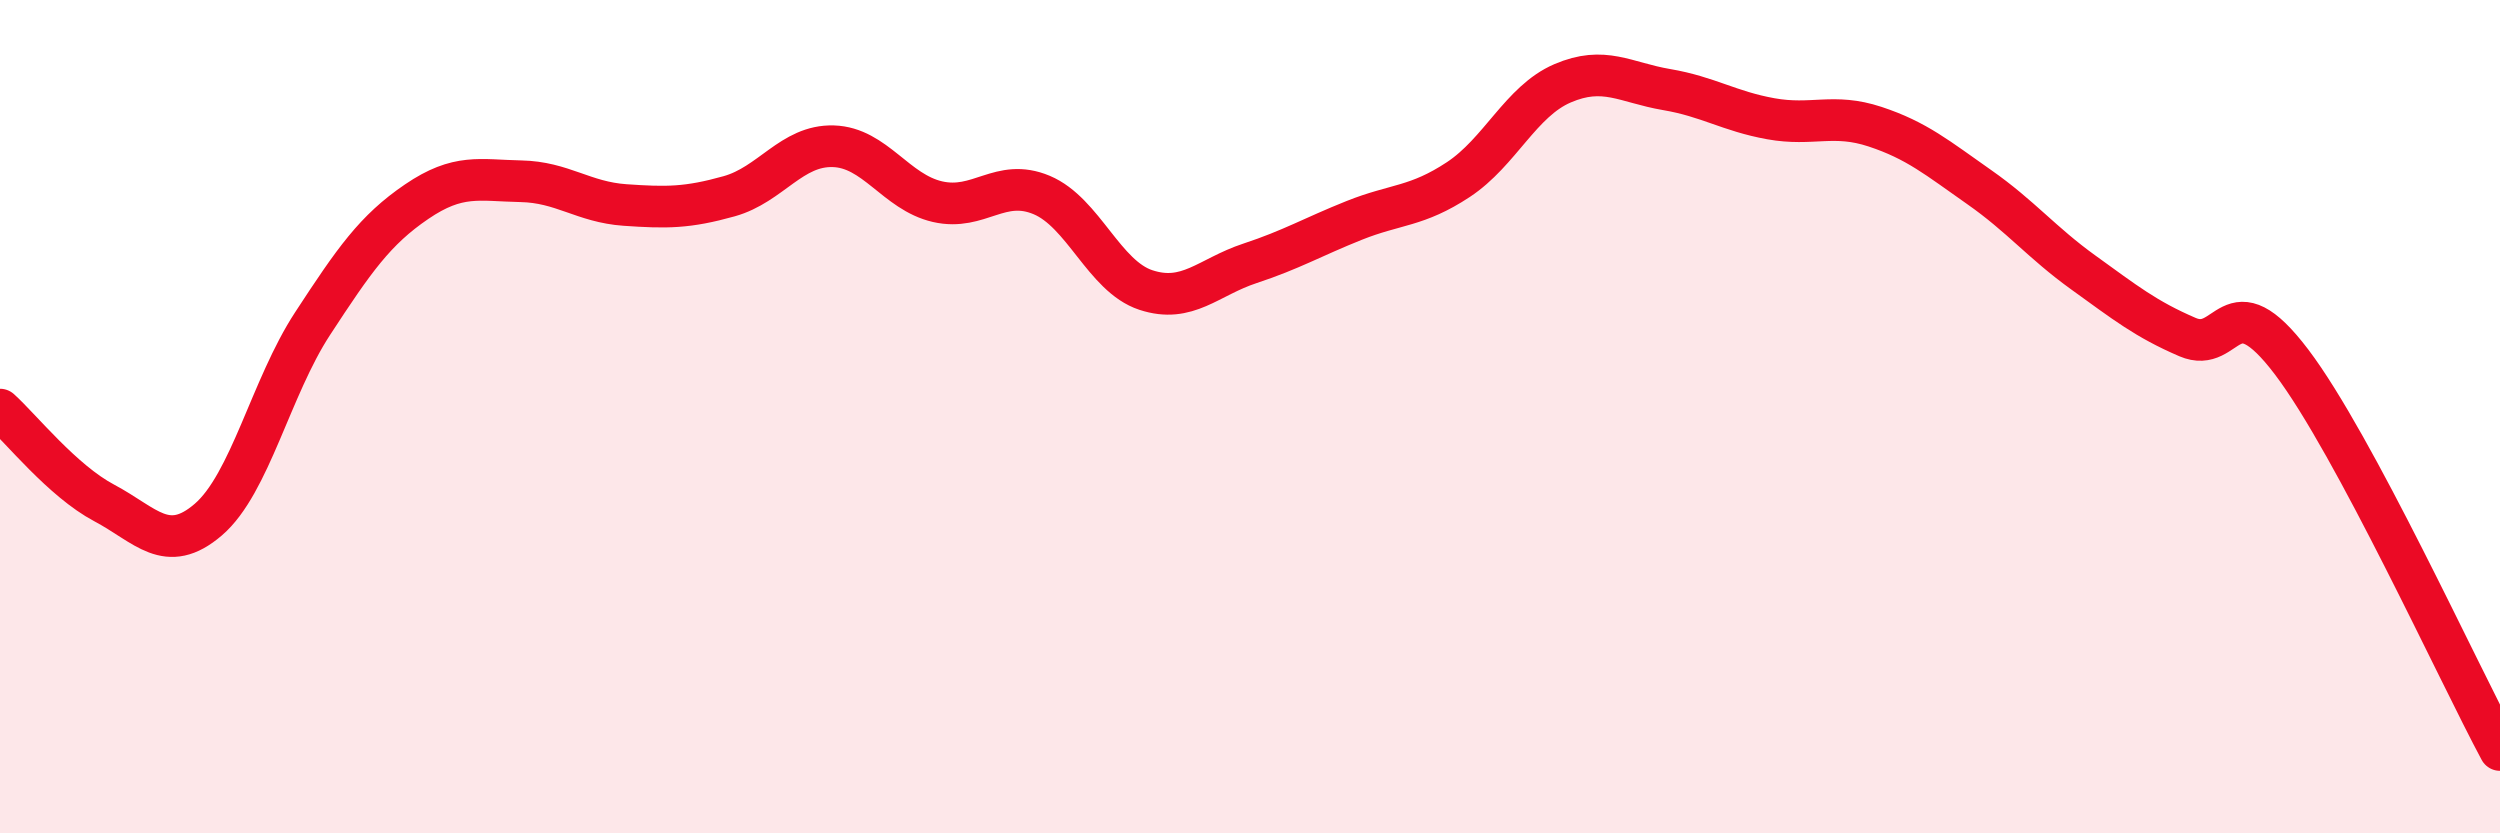 
    <svg width="60" height="20" viewBox="0 0 60 20" xmlns="http://www.w3.org/2000/svg">
      <path
        d="M 0,9.83 C 0.5,10.28 1.5,11.54 2.5,12.07 C 3.5,12.6 4,13.33 5,12.47 C 6,11.61 6.5,9.3 7.5,7.77 C 8.5,6.24 9,5.52 10,4.84 C 11,4.16 11.5,4.33 12.5,4.35 C 13.5,4.37 14,4.85 15,4.92 C 16,4.99 16.5,4.99 17.5,4.71 C 18.5,4.43 19,3.48 20,3.51 C 21,3.54 21.5,4.61 22.5,4.84 C 23.5,5.07 24,4.26 25,4.68 C 26,5.1 26.5,6.63 27.5,6.96 C 28.5,7.29 29,6.65 30,6.32 C 31,5.99 31.5,5.69 32.5,5.29 C 33.5,4.89 34,4.97 35,4.31 C 36,3.65 36.5,2.43 37.5,2 C 38.5,1.57 39,1.98 40,2.15 C 41,2.32 41.5,2.67 42.5,2.85 C 43.5,3.03 44,2.71 45,3.04 C 46,3.37 46.5,3.79 47.5,4.49 C 48.5,5.19 49,5.82 50,6.54 C 51,7.26 51.5,7.66 52.5,8.09 C 53.5,8.52 53.5,6.71 55,8.69 C 56.5,10.67 59,16.14 60,18L60 20L0 20Z"
        fill="#EB0A25"
        opacity="0.1"
        stroke-linecap="round"
        stroke-linejoin="round"
      />
      <path
        d="M 0,9.83 C 0.5,10.28 1.5,11.54 2.5,12.07 C 3.5,12.6 4,13.33 5,12.47 C 6,11.61 6.5,9.3 7.5,7.77 C 8.5,6.24 9,5.52 10,4.84 C 11,4.16 11.5,4.33 12.5,4.35 C 13.5,4.37 14,4.85 15,4.92 C 16,4.99 16.5,4.99 17.5,4.71 C 18.5,4.43 19,3.48 20,3.51 C 21,3.54 21.5,4.61 22.5,4.84 C 23.5,5.07 24,4.26 25,4.68 C 26,5.1 26.5,6.63 27.5,6.96 C 28.5,7.29 29,6.65 30,6.32 C 31,5.99 31.5,5.69 32.5,5.29 C 33.5,4.89 34,4.97 35,4.31 C 36,3.65 36.5,2.43 37.5,2 C 38.5,1.57 39,1.98 40,2.15 C 41,2.32 41.5,2.67 42.5,2.85 C 43.5,3.03 44,2.71 45,3.04 C 46,3.37 46.5,3.79 47.5,4.49 C 48.5,5.19 49,5.82 50,6.54 C 51,7.26 51.5,7.66 52.5,8.09 C 53.5,8.52 53.5,6.71 55,8.69 C 56.5,10.67 59,16.14 60,18"
        stroke="#EB0A25"
        stroke-width="1"
        fill="none"
        stroke-linecap="round"
        stroke-linejoin="round"
      />
    </svg>
  